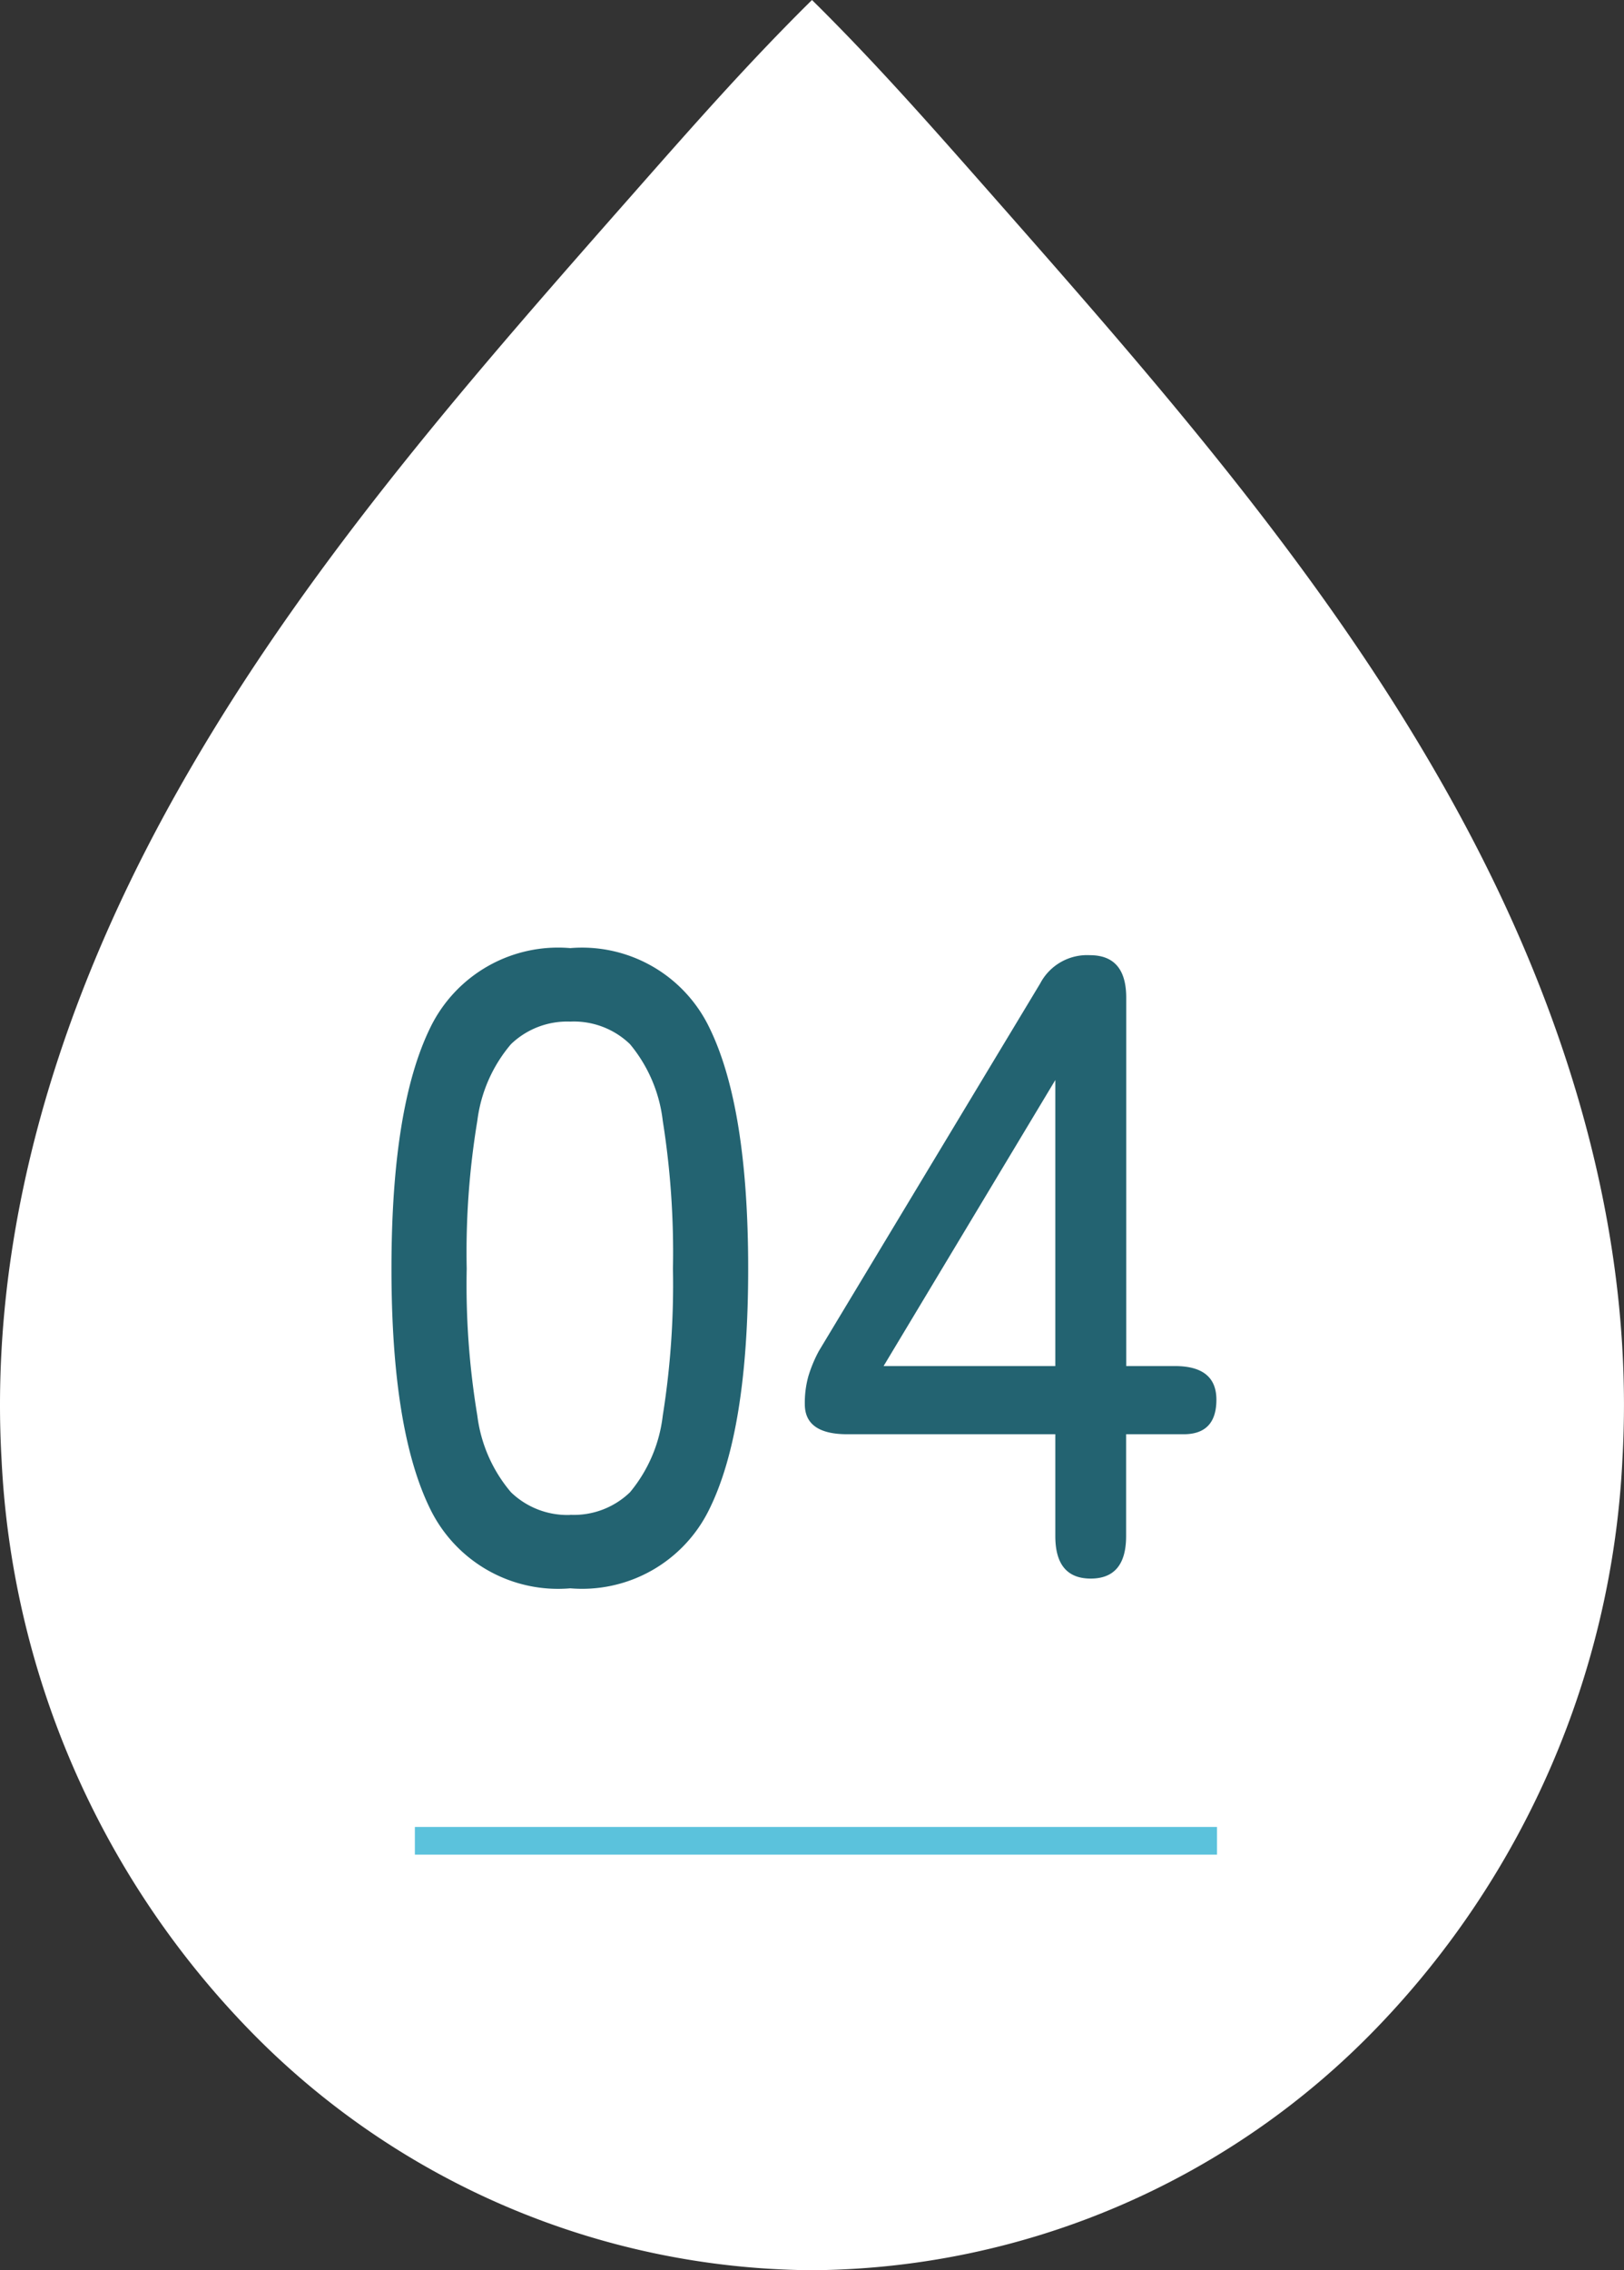 <svg xmlns="http://www.w3.org/2000/svg" width="58.713" height="82.042" viewBox="0 0 58.713 82.042">
  <rect x="0" y="0" width="58.713" height="82.042" fill="#333333" stroke="none"/>
  <g id="Number" transform="translate(0)">
    <path id="雫" d="M29.356,82.042A28.63,28.63,0,0,1,8.923,73.265,31.79,31.79,0,0,1,.056,52.741c-.63-11.053,4.225-20.5,6.876-25.048,4.447-7.633,10.333-14.308,16.075-20.824C25.054,4.546,27.1,2.223,29.356,0c2.256,2.223,4.3,4.546,6.349,6.869,5.742,6.516,11.629,13.191,16.075,20.824,2.652,4.552,7.507,14,6.876,25.048A31.787,31.787,0,0,1,49.79,73.265a28.63,28.63,0,0,1-20.434,8.777" transform="translate(0)" fill="#fff"/>
    <path id="パス_472" data-name="パス 472" d="M-7.888.352A5.141,5.141,0,0,1-12.944-2.5q-1.408-2.848-1.408-8.7t1.408-8.72a5.136,5.136,0,0,1,5.056-2.864A5.109,5.109,0,0,1-2.864-19.92q1.408,2.864,1.408,8.72T-2.864-2.5A5.114,5.114,0,0,1-7.888.352Zm0-2.656a2.92,2.92,0,0,0,2.16-.816A5.28,5.28,0,0,0-4.544-5.888,30.072,30.072,0,0,0-4.176-11.2a30.31,30.31,0,0,0-.368-5.344,5.28,5.28,0,0,0-1.184-2.768,2.92,2.92,0,0,0-2.16-.816,2.933,2.933,0,0,0-2.144.816,5.277,5.277,0,0,0-1.216,2.768,29.072,29.072,0,0,0-.384,5.344,28.845,28.845,0,0,0,.384,5.312A5.277,5.277,0,0,0-10.032-3.12,2.933,2.933,0,0,0-7.888-2.3ZM10.928,0q-1.28,0-1.28-1.536v-3.68H2.128Q.592-5.216.592-6.3A3.562,3.562,0,0,1,.72-7.312,4.93,4.93,0,0,1,1.1-8.224l8-13.28A1.916,1.916,0,0,1,10.9-22.528q1.312,0,1.312,1.536V-7.68h1.76q1.5,0,1.5,1.216,0,1.248-1.184,1.248h-2.08v3.68Q12.208,0,10.928,0ZM3.44-7.68H9.648V-18.016Z" transform="translate(28.505 57.047)" fill="#236371"/>
    <path id="線_23" data-name="線 23" d="M29,.5H0v-1H29Z" transform="translate(14.999 66.523)" fill="#5bc2dc"/>
  </g>
</svg>
